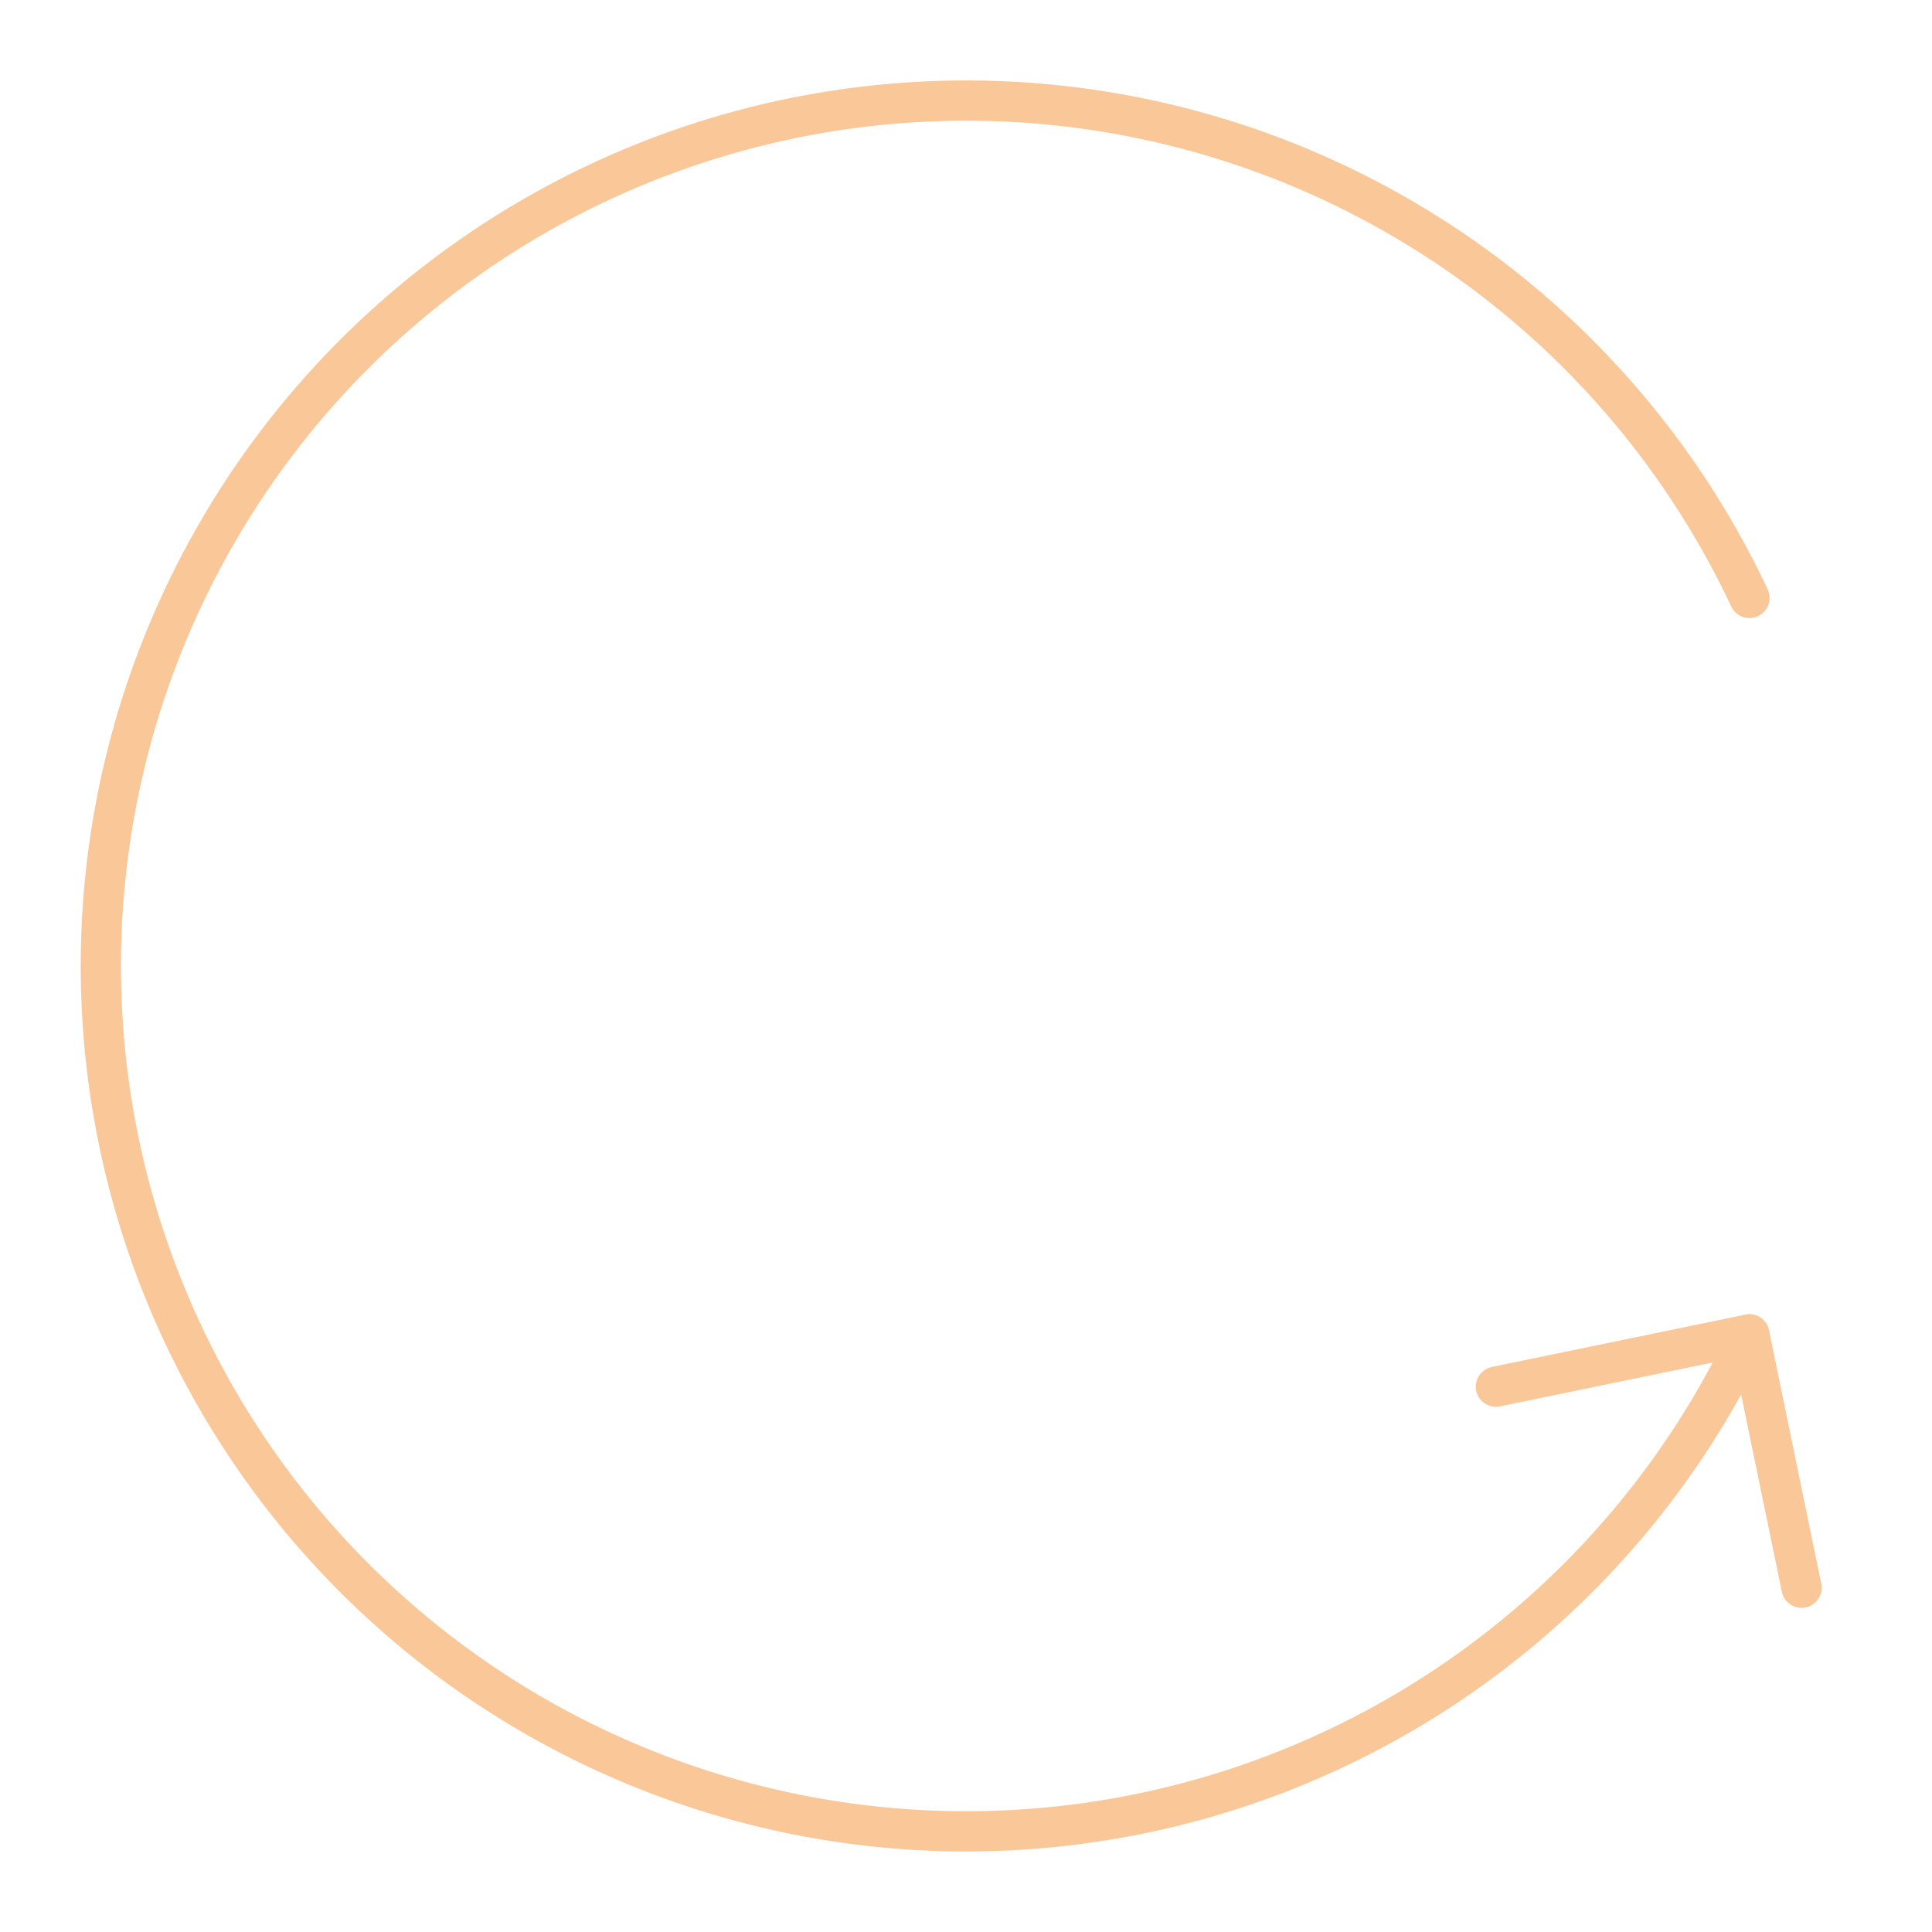 <svg fill="#FAC898" xmlns="http://www.w3.org/2000/svg" viewBox="0 0 48 48" height="800px" width="800px">

<g stroke-width="0" id="SVGRepo_bgCarrier"></g>

<g stroke-linejoin="round" stroke-linecap="round" id="SVGRepo_tracerCarrier"></g>

<g id="SVGRepo_iconCarrier">

<defs>

<style>.a{fill:none;stroke:#FAC898;stroke-linecap:round;stroke-linejoin:round;}</style>

</defs>

<path d="M43.46,33.152a21.5,21.5,0,1,1,.004-18.297" class="a"></path>

<polyline points="44.759 39.447 43.46 33.152 37.166 34.451" class="a"></polyline>

</g>

</svg>